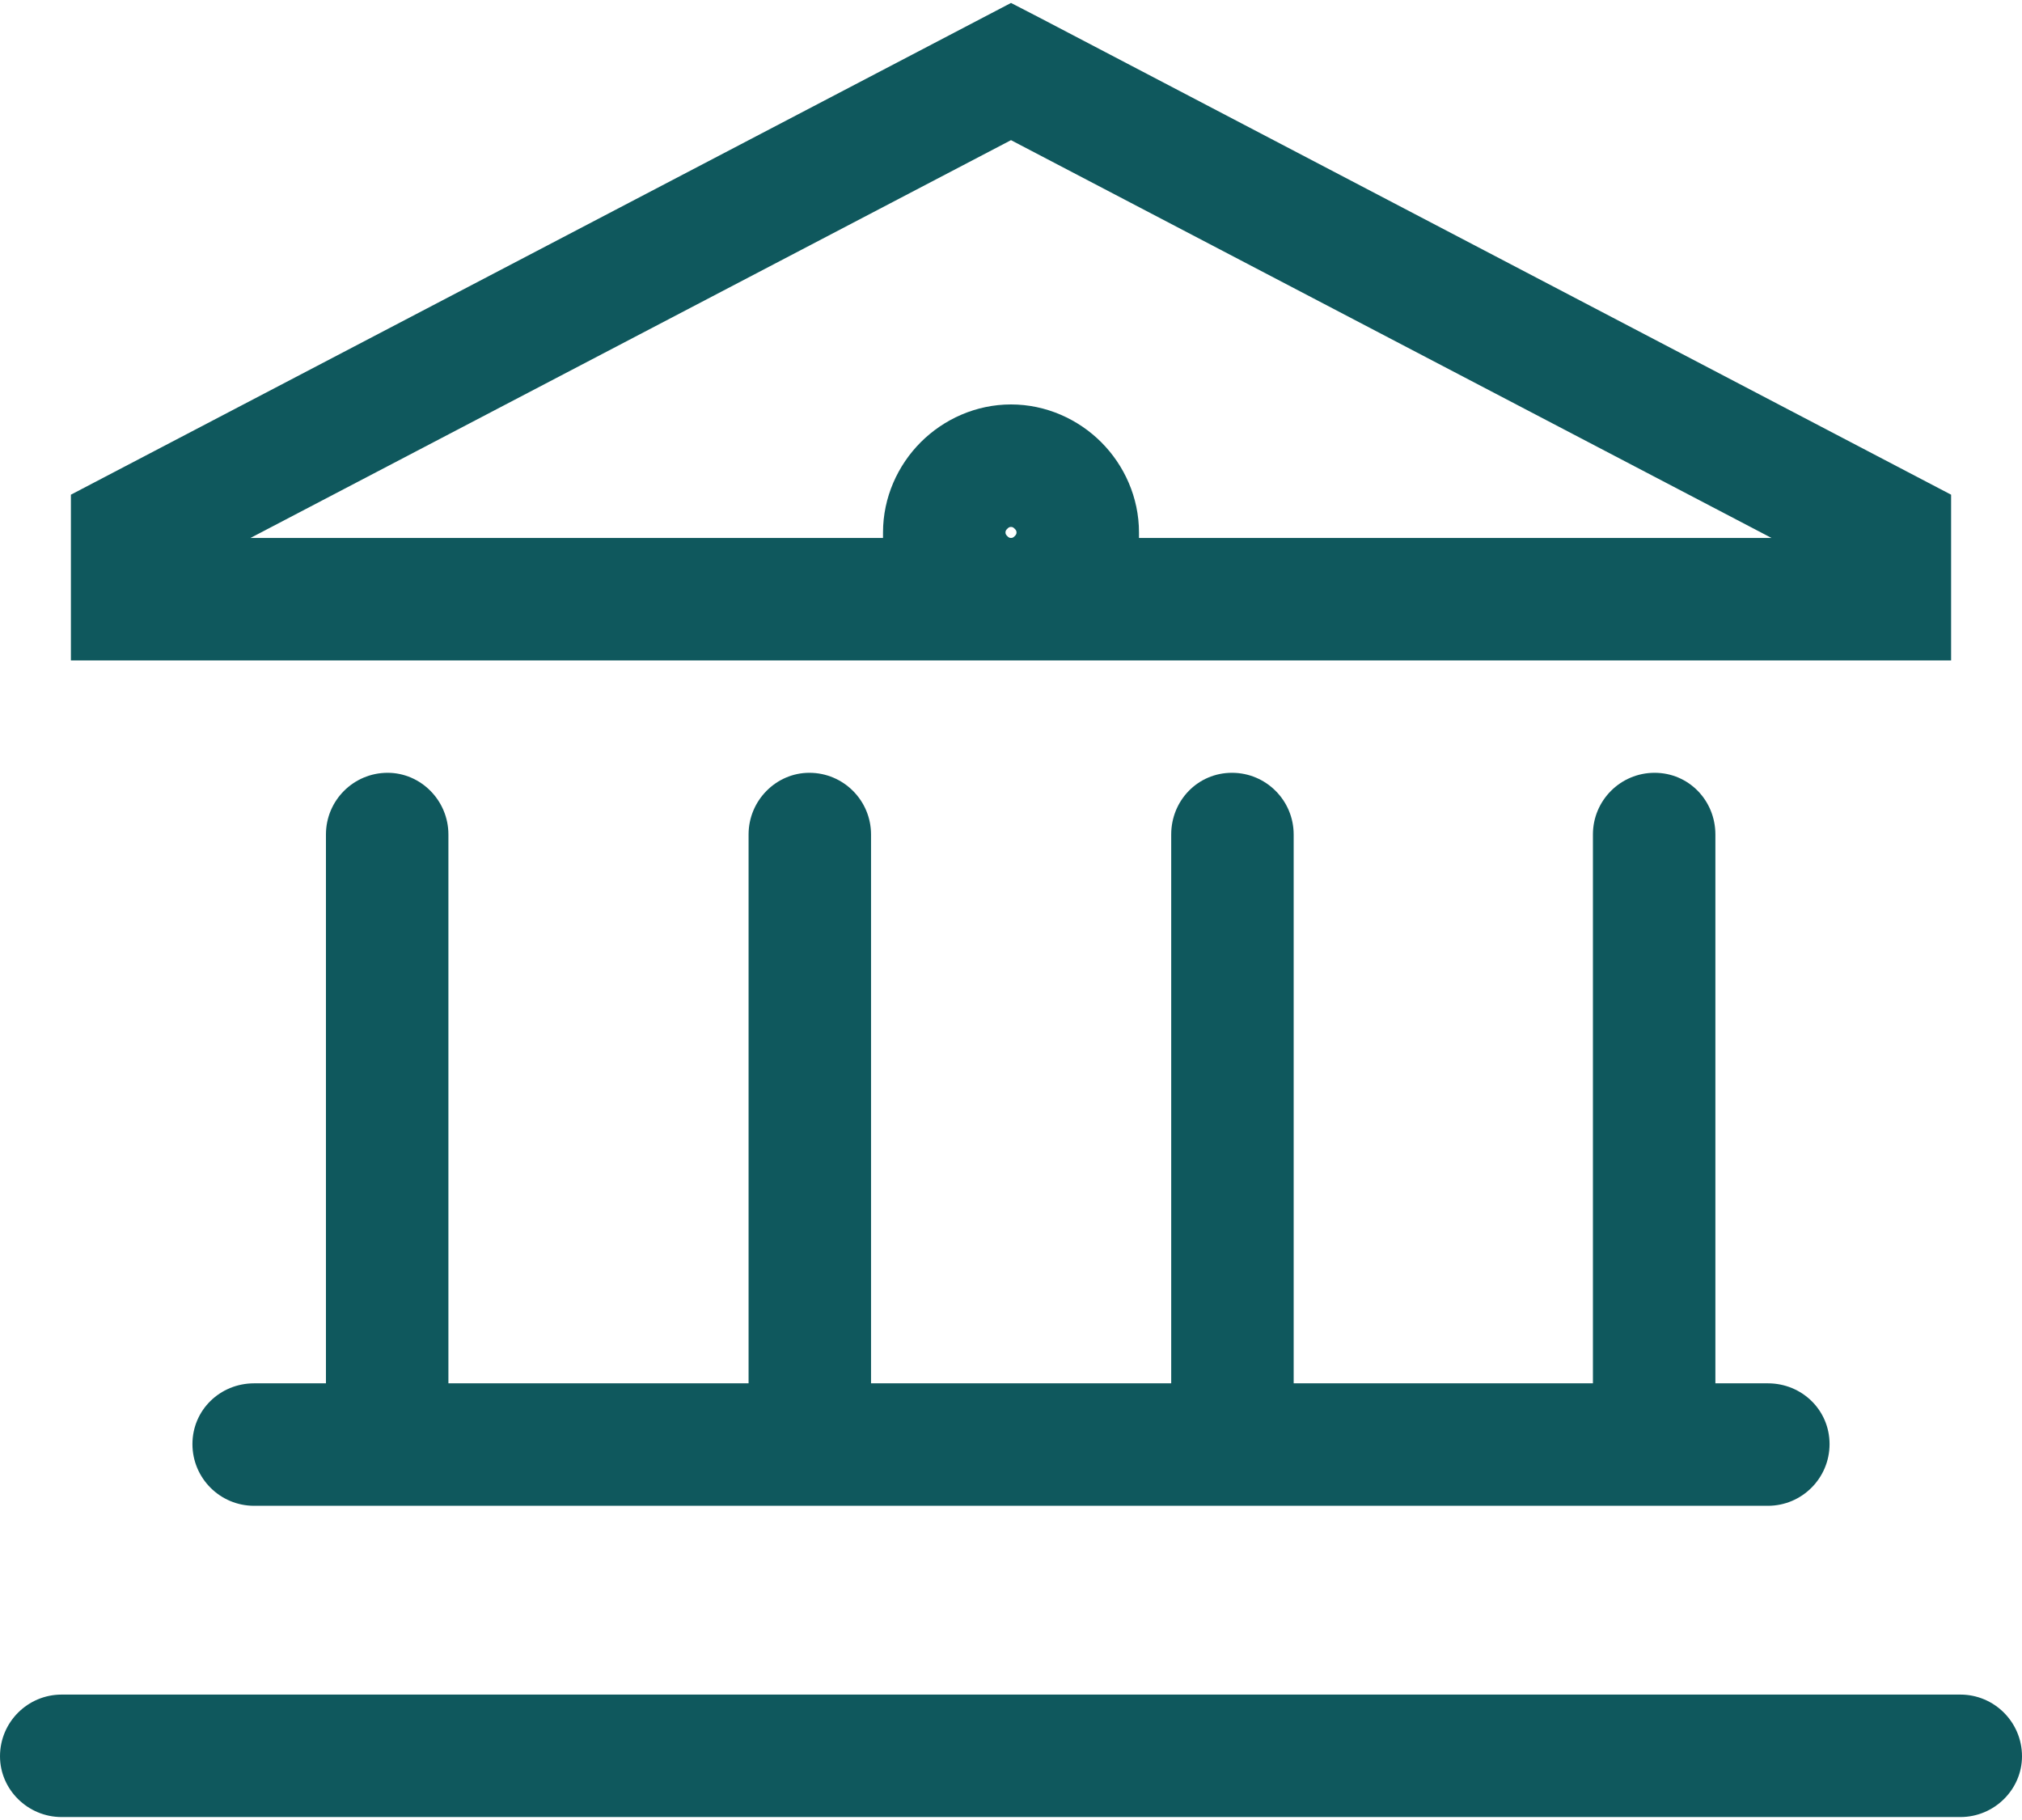 <?xml version="1.0" encoding="UTF-8"?>
<!DOCTYPE svg PUBLIC "-//W3C//DTD SVG 1.1//EN" "http://www.w3.org/Graphics/SVG/1.1/DTD/svg11.dtd">
<!-- Creator: CorelDRAW 2020 (64-Bit) -->
<svg xmlns="http://www.w3.org/2000/svg" xml:space="preserve" width="30px" height="27px" version="1.1" style="shape-rendering:geometricPrecision; text-rendering:geometricPrecision; image-rendering:optimizeQuality; fill-rule:evenodd; clip-rule:evenodd"
viewBox="0 0 2.196 1.97"
 xmlns:xlink="http://www.w3.org/1999/xlink"
 xmlns:xodm="http://www.corel.com/coreldraw/odm/2003">
 <defs>
  <style type="text/css">
   <![CDATA[
    .fil0 {fill:#0F585D;fill-rule:nonzero}
   ]]>
  </style>
 </defs>
 <g id="Слой_x0020_1">
  <path class="fil0" d="M1.73 1.499l0 -0.596c0,-0.037 0.03,-0.067 0.067,-0.067 0.037,0 0.066,0.03 0.066,0.067l0 0.596 0.057 0c0.037,0 0.067,0.029 0.067,0.066 0,0.037 -0.03,0.067 -0.067,0.067l-1.644 0c-0.037,0 -0.067,-0.03 -0.067,-0.067 0,-0.037 0.03,-0.066 0.067,-0.066l0.078 0 0 -0.596c0,-0.037 0.03,-0.067 0.067,-0.067 0.036,0 0.066,0.03 0.066,0.067l0 0.596 0.326 0 0 -0.596c0,-0.037 0.03,-0.067 0.066,-0.067 0.037,0 0.067,0.03 0.067,0.067l0 0.596 0.326 0 0 -0.596c0,-0.037 0.029,-0.067 0.066,-0.067 0.037,0 0.067,0.03 0.067,0.067l0 0.596 0.325 0zm-0.632 -1.063c0.038,0 0.073,0.016 0.098,0.041 0.025,0.025 0.041,0.06 0.041,0.098l0 0.006 0.687 0 -0.826 -0.432 -0.826 0.432 0.687 0 0 -0.006c0,-0.038 0.016,-0.073 0.041,-0.098 0.025,-0.025 0.06,-0.041 0.098,-0.041zm0.004 0.135c-0.001,-0.001 -0.002,-0.002 -0.004,-0.002 -0.002,0 -0.003,0.001 -0.004,0.002 -0.001,0.001 -0.002,0.002 -0.002,0.004 0,0.002 0.001,0.003 0.002,0.004 0.001,0.001 0.002,0.002 0.004,0.002 0.002,0 0.003,-0.001 0.004,-0.002 0.001,-0.001 0.002,-0.002 0.002,-0.004 0,-0.002 -0.001,-0.003 -0.002,-0.004zm0.027 -0.555l0.99 0.518 0 0.18 -2.042 0 0 -0.18 1.021 -0.534 0.031 0.016zm-1.062 1.954c-0.037,0 -0.067,-0.03 -0.067,-0.066 0,-0.037 0.03,-0.067 0.067,-0.067l2.062 0c0.037,0 0.067,0.03 0.067,0.067 0,0.036 -0.03,0.066 -0.067,0.066l-2.062 0z"/>
 </g>
</svg>
